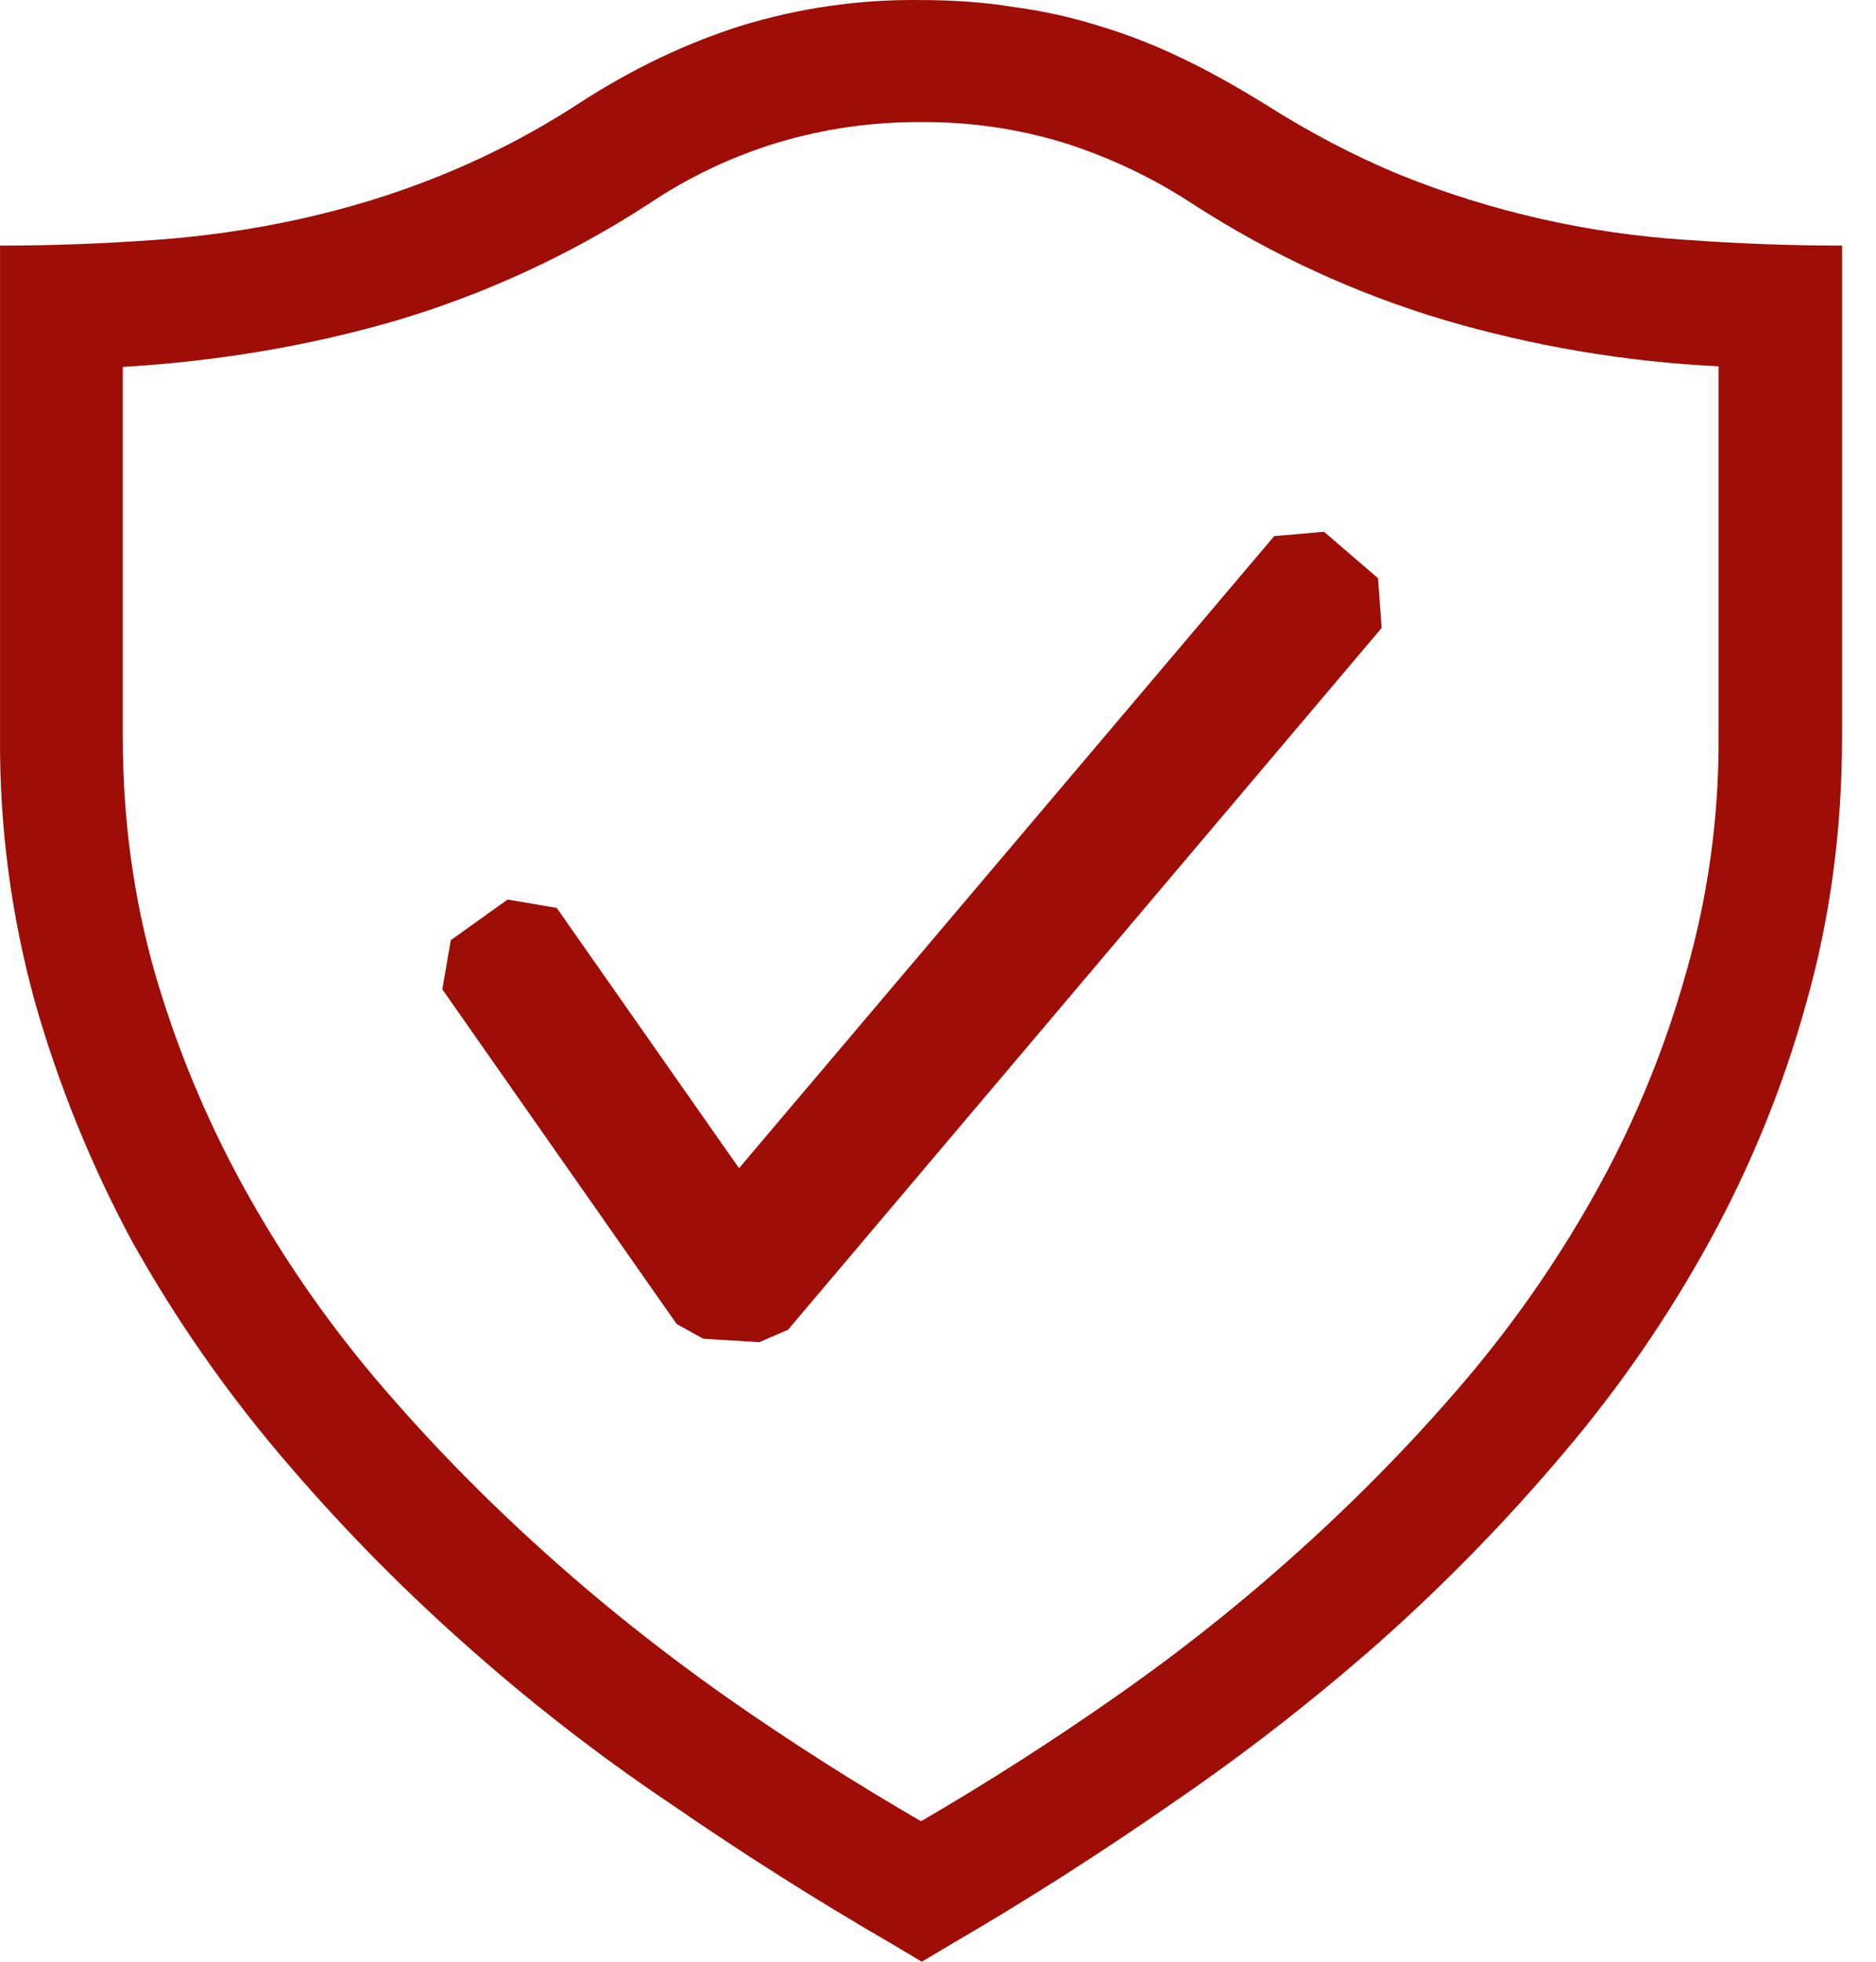 <svg width="44" height="46" viewBox="0 0 44 46" fill="none" xmlns="http://www.w3.org/2000/svg">
<path d="M21.588 0.001C22.342 0.001 23.085 0.05 23.776 0.165C24.456 0.254 25.128 0.403 25.783 0.609C26.439 0.807 27.081 1.055 27.723 1.366C28.348 1.662 28.99 2.025 29.632 2.419C30.718 3.11 31.786 3.669 32.874 4.115C35.016 4.973 37.282 5.483 39.585 5.627C40.754 5.71 41.955 5.759 43.204 5.759V17.276C43.204 19.464 42.925 21.537 42.366 23.512C41.83 25.458 41.067 27.336 40.095 29.106C39.126 30.873 37.98 32.537 36.674 34.072C35.349 35.642 33.913 37.116 32.379 38.483C30.824 39.854 29.187 41.128 27.476 42.297C25.765 43.484 24.038 44.586 22.311 45.588L21.62 46L20.929 45.588C19.153 44.56 17.418 43.462 15.729 42.297C14.008 41.141 12.37 39.866 10.826 38.483C9.293 37.116 7.858 35.642 6.533 34.072C5.231 32.53 4.08 30.867 3.096 29.106C2.14 27.328 1.378 25.453 0.824 23.512C0.262 21.481 -0.015 19.382 0.001 17.276V5.759C1.253 5.759 2.454 5.71 3.623 5.627C4.773 5.547 5.916 5.382 7.043 5.134C8.146 4.887 9.248 4.559 10.334 4.115C11.46 3.661 12.54 3.099 13.558 2.437C14.825 1.613 16.109 1.006 17.376 0.606C18.74 0.187 20.161 -0.017 21.588 0.001ZM40.308 8.589C38.128 8.484 35.969 8.119 33.876 7.504C31.794 6.883 29.81 5.969 27.985 4.789C27.039 4.168 26.011 3.68 24.93 3.341C23.852 3.015 22.73 2.854 21.602 2.863C20.467 2.856 19.337 3.017 18.248 3.341C17.166 3.669 16.14 4.157 15.202 4.789C13.374 5.975 11.386 6.893 9.297 7.515C7.256 8.109 5.12 8.471 2.88 8.604V17.29C2.88 19.199 3.127 21.024 3.623 22.783C4.127 24.527 4.822 26.21 5.695 27.801C6.579 29.409 7.621 30.926 8.805 32.327C10.005 33.741 11.287 35.057 12.669 36.306C14.05 37.559 15.499 38.71 17.013 39.778C18.542 40.849 20.073 41.82 21.602 42.706C23.168 41.795 24.694 40.818 26.177 39.778C27.702 38.714 29.157 37.554 30.536 36.306C31.918 35.057 33.202 33.741 34.403 32.327C35.587 30.926 36.629 29.41 37.512 27.801C38.382 26.212 39.066 24.528 39.553 22.783C40.064 20.997 40.318 19.148 40.308 17.29V8.589Z" fill="#9E0D06"/>
<path fill-rule="evenodd" clip-rule="evenodd" d="M32.321 13.559L31.054 12.47L29.886 12.571L17.333 27.393L13.057 21.289L11.906 21.093L10.573 22.046L10.374 23.198L15.87 31.046L16.495 31.392L17.811 31.472L18.484 31.179L32.405 14.725L32.321 13.559Z" fill="#9E0D06"/>
</svg>
